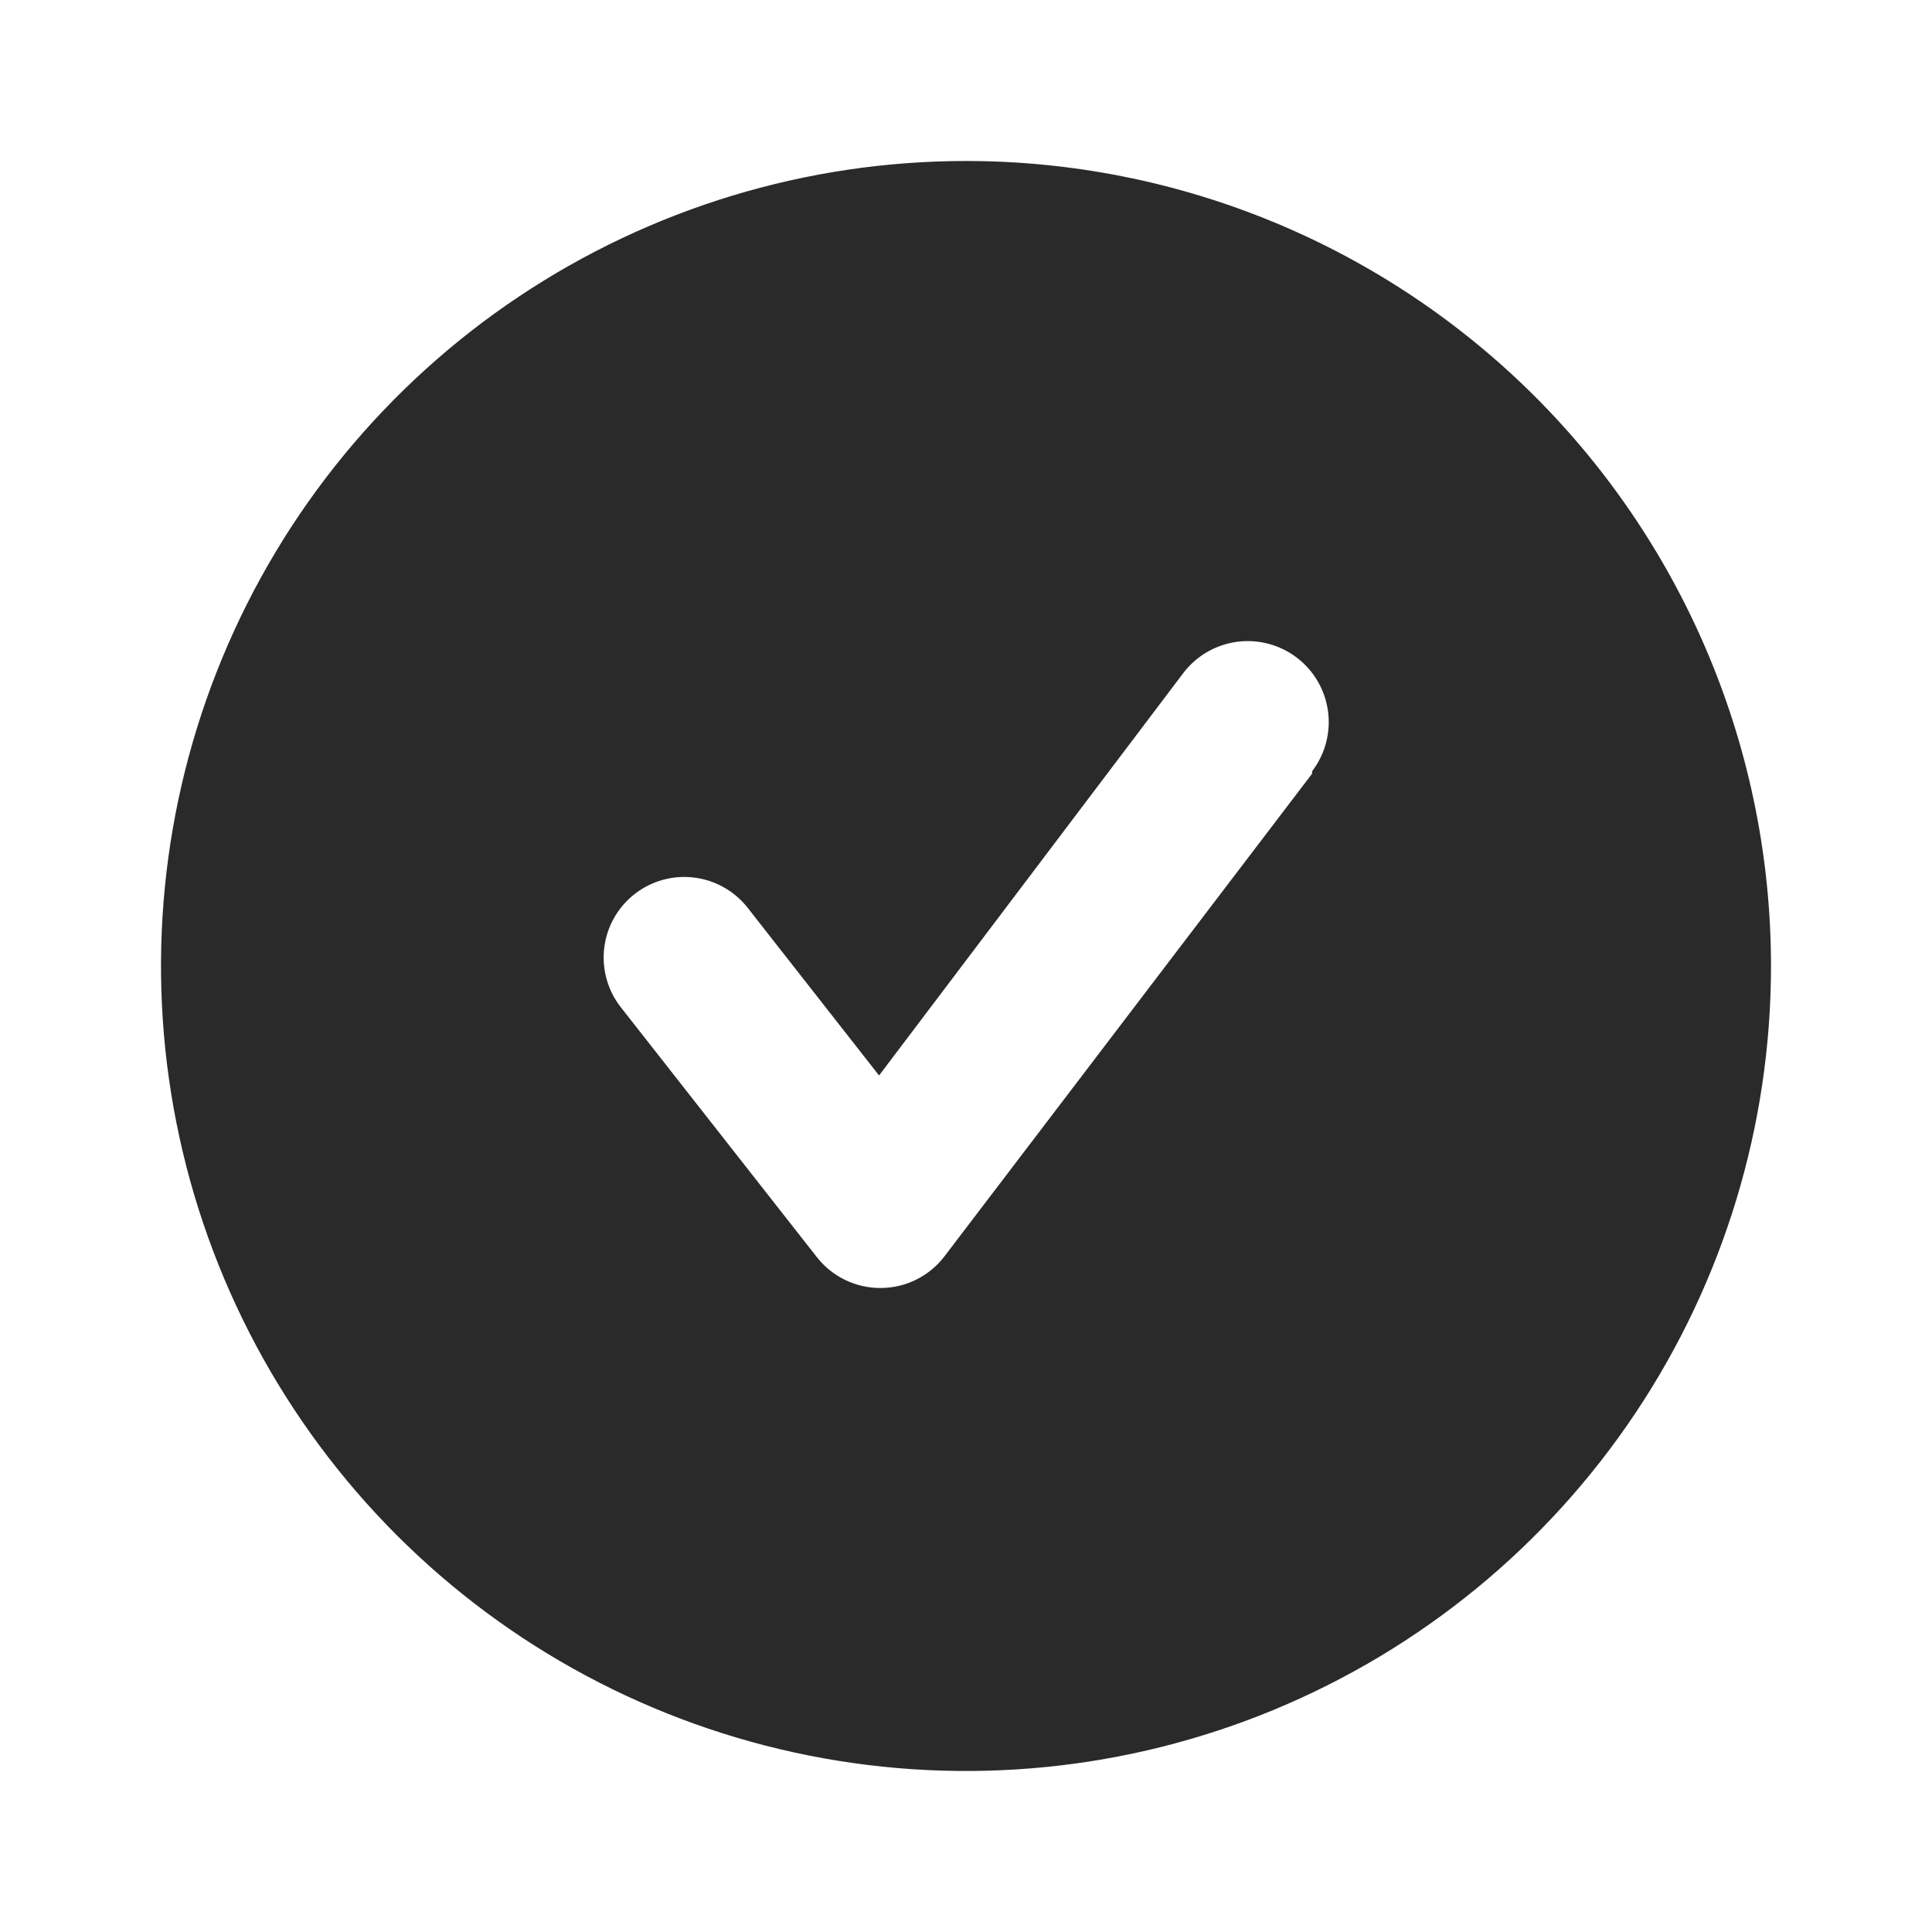 <?xml version="1.0" encoding="UTF-8"?> <svg xmlns="http://www.w3.org/2000/svg" width="236" height="236" viewBox="0 0 236 236" fill="none"><g clip-path="url(#clip0_49_24)"><path d="M118 19.666C98.551 19.666 79.54 25.433 63.369 36.238C47.198 47.043 34.594 62.401 27.152 80.369C19.709 98.337 17.762 118.108 21.556 137.183C25.35 156.258 34.716 173.779 48.468 187.532C62.22 201.284 79.741 210.649 98.816 214.443C117.891 218.237 137.662 216.29 155.63 208.848C173.598 201.405 188.956 188.801 199.761 172.63C210.566 156.46 216.333 137.448 216.333 117.999C216.333 105.086 213.79 92.299 208.848 80.369C203.906 68.439 196.663 57.598 187.532 48.467C178.401 39.336 167.561 32.093 155.63 27.151C143.7 22.209 130.913 19.666 118 19.666ZM160.283 94.498L115.345 153.498C114.429 154.688 113.252 155.652 111.906 156.317C110.559 156.982 109.078 157.329 107.577 157.333C106.083 157.341 104.607 157.008 103.261 156.361C101.915 155.714 100.734 154.768 99.808 153.596L75.815 123.014C74.211 120.954 73.491 118.341 73.814 115.75C74.137 113.159 75.475 110.802 77.536 109.199C79.596 107.595 82.209 106.875 84.8 107.198C87.391 107.52 89.748 108.859 91.352 110.919L107.38 131.373L144.55 82.206C145.338 81.173 146.321 80.305 147.444 79.652C148.567 78.999 149.808 78.574 151.095 78.4C152.383 78.227 153.692 78.309 154.948 78.641C156.204 78.973 157.382 79.55 158.415 80.338C159.448 81.125 160.316 82.109 160.969 83.232C161.622 84.355 162.047 85.596 162.221 86.883C162.394 88.171 162.312 89.48 161.98 90.736C161.647 91.992 161.071 93.17 160.283 94.203V94.498Z" fill="#2A2A2A"></path></g><defs><clipPath id="clip0_49_24"><rect width="236" height="236" fill="white"></rect></clipPath></defs></svg> 